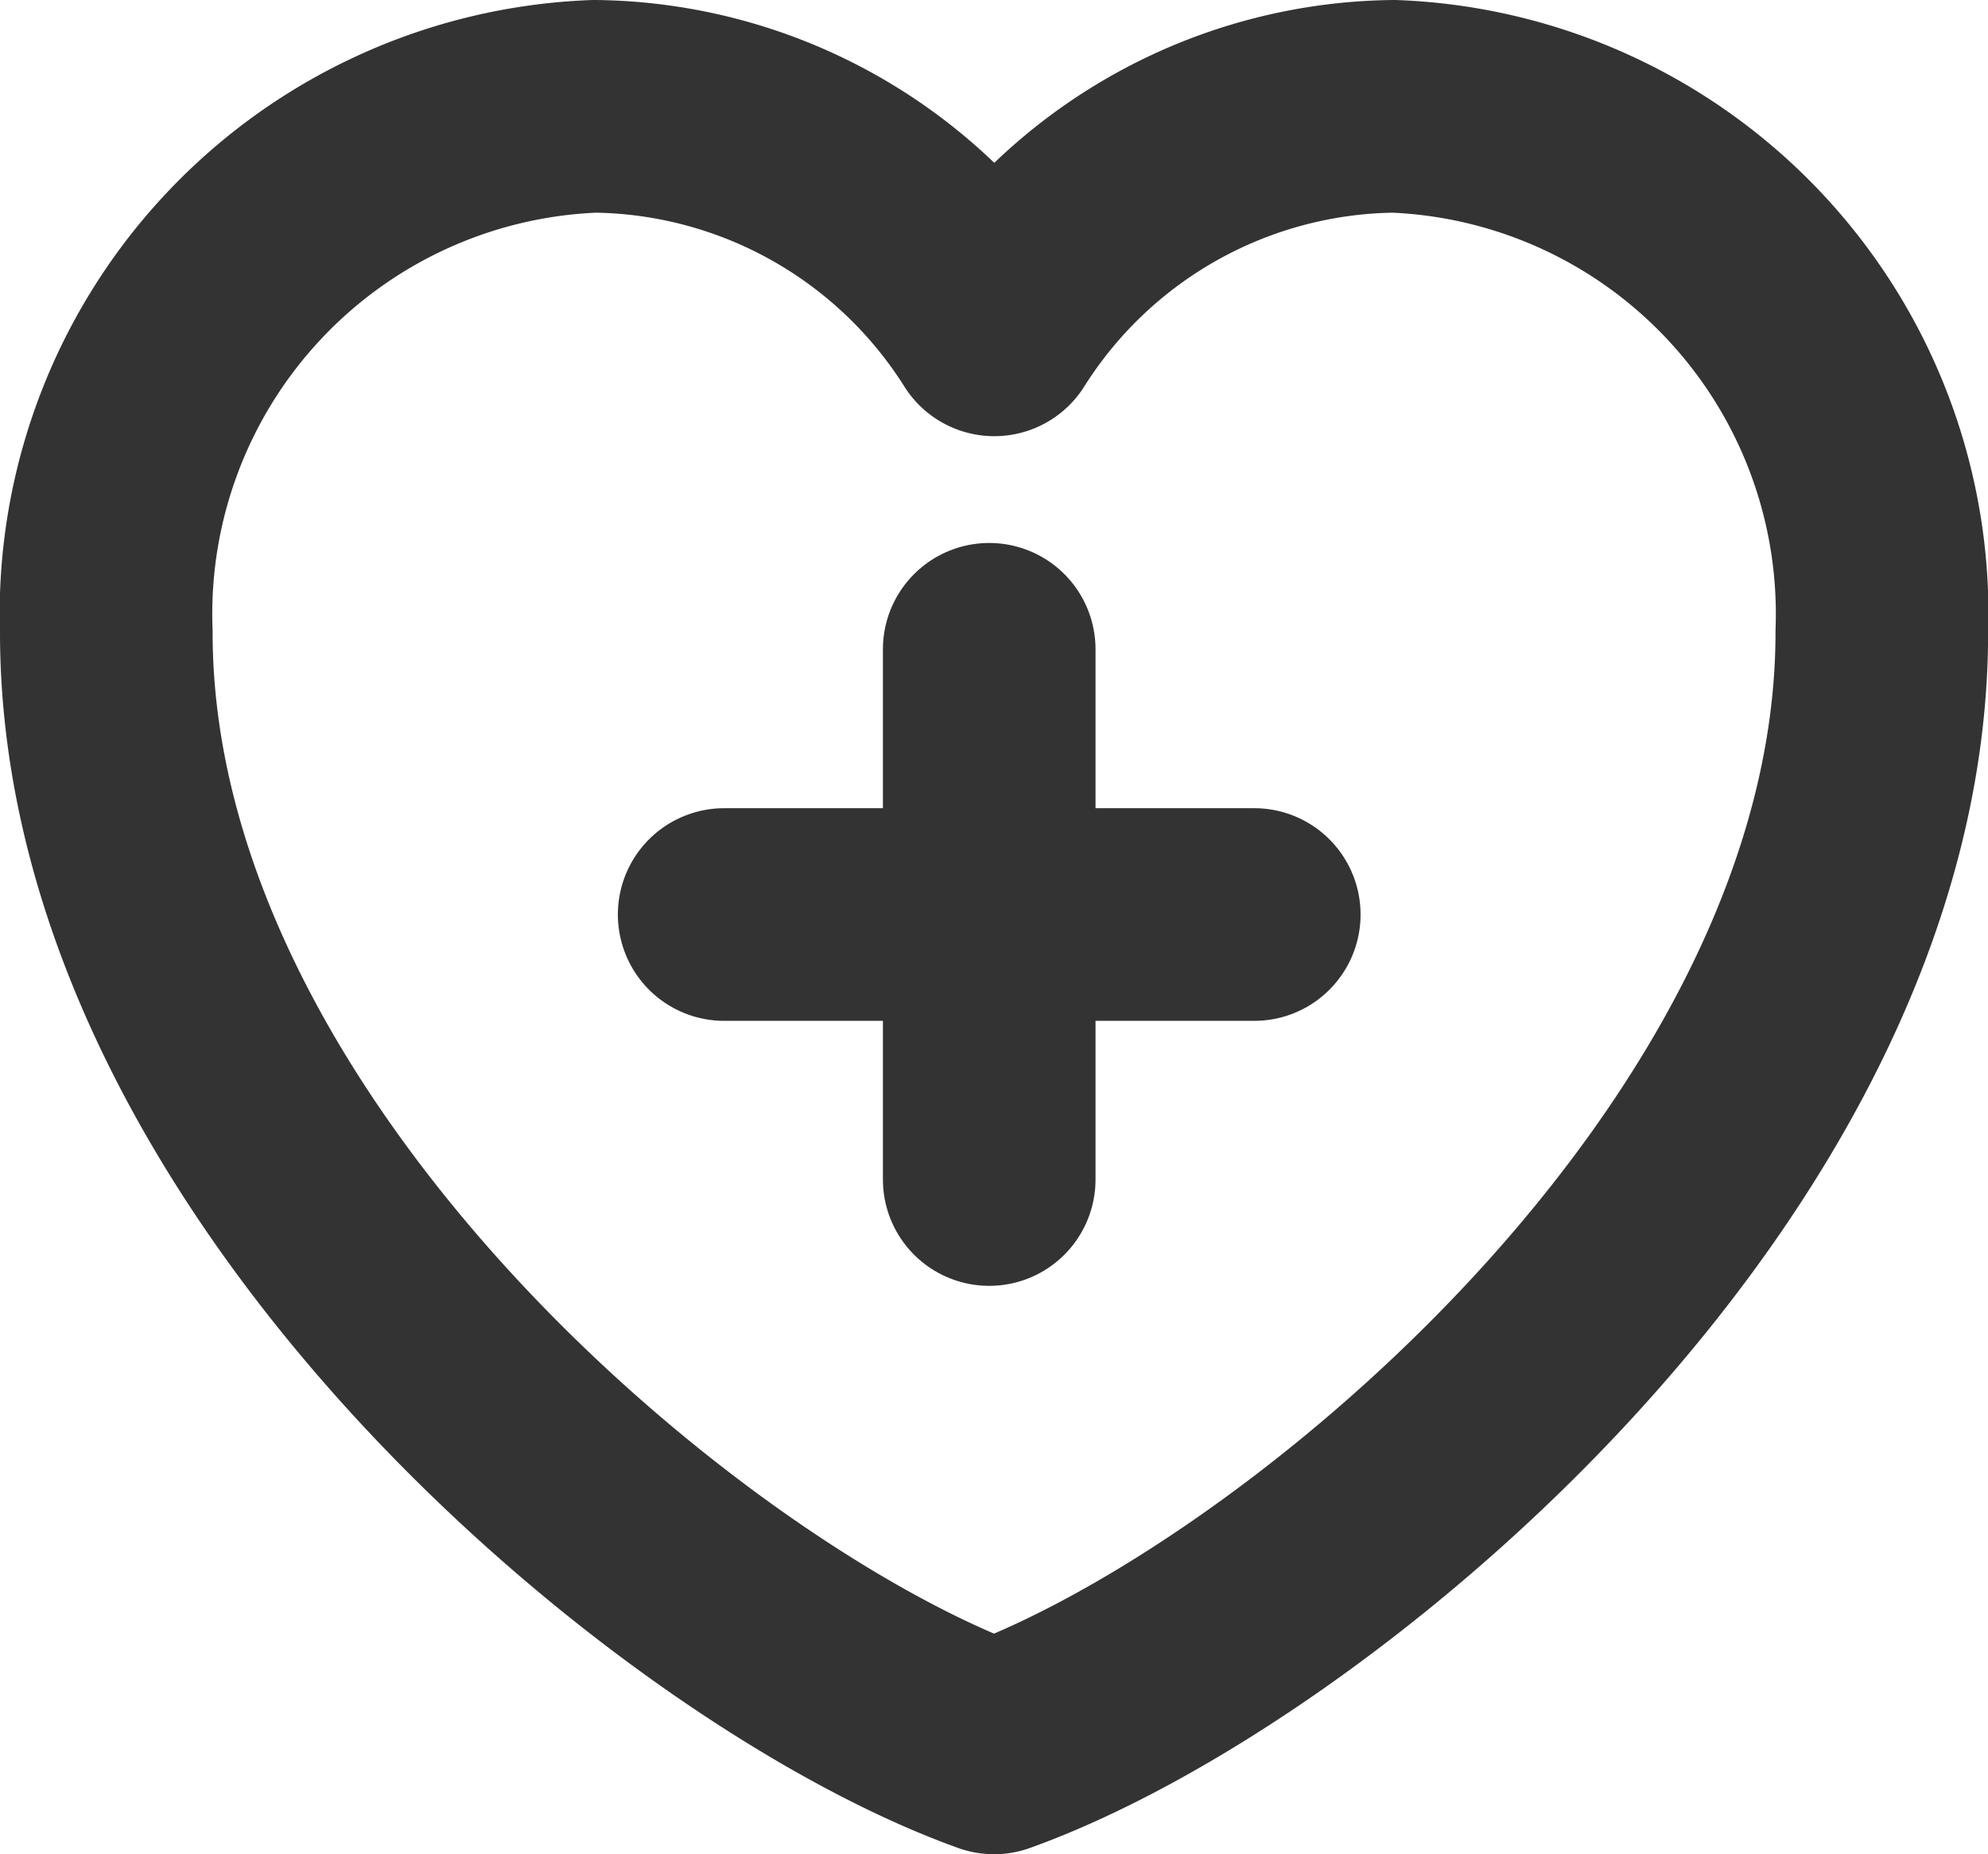 <svg xmlns="http://www.w3.org/2000/svg" width="16.831" height="15.695" viewBox="0 0 16.831 15.695"><defs><style>.a{fill:none;stroke:#333;stroke-linecap:round;stroke-linejoin:round;stroke-width:1.8px;}</style></defs><g transform="translate(-2.1 -5.1)"><path class="a" d="M8.134,7A4.3,4.3,0,0,0,4,11.453c0,4.453,4.885,8.5,7.516,9.442,2.63-.942,7.516-4.99,7.516-9.442A4.3,4.3,0,0,0,14.9,7a4.051,4.051,0,0,0-3.382,1.892A4.051,4.051,0,0,0,8.134,7Z" transform="translate(-1 -1)"/><path class="a" d="M24,17.694v4.488" transform="translate(-13.525 -7.098)"/><path class="a" d="M24,17.694v4.488" transform="translate(30.413 -11.159) rotate(90)"/></g></svg>